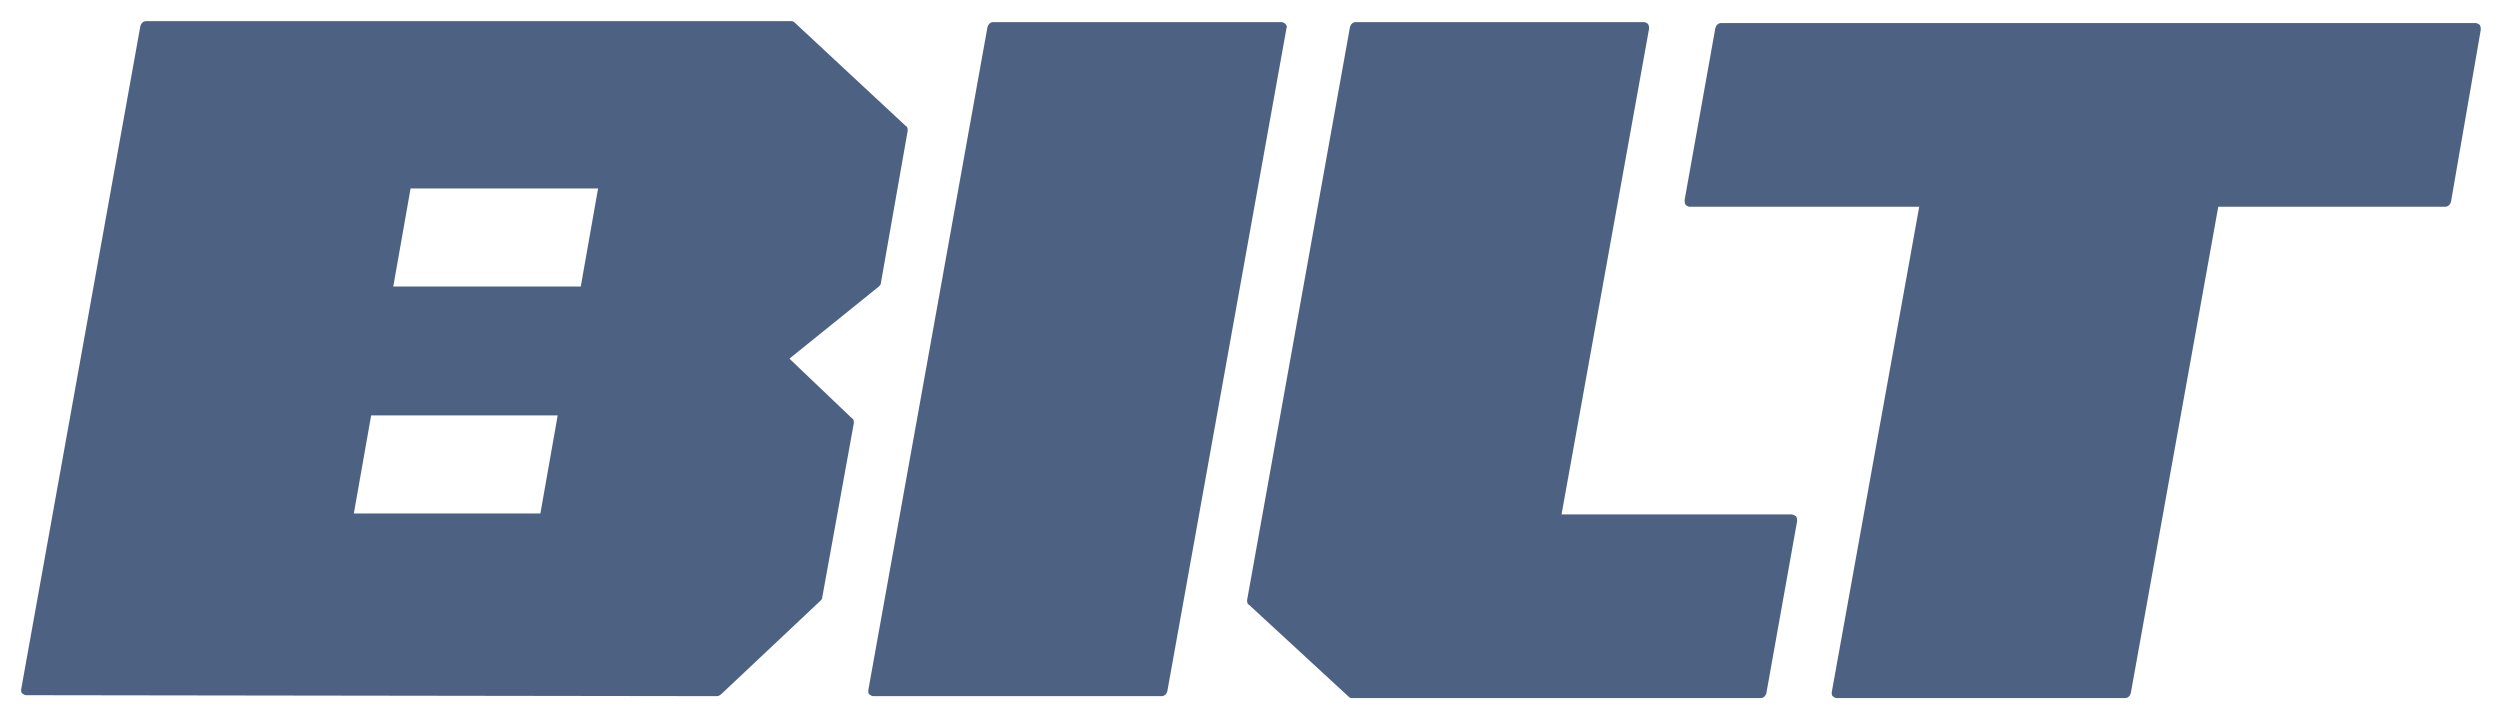 <?xml version="1.0" encoding="utf-8"?>
<!-- Generator: Adobe Illustrator 26.0.2, SVG Export Plug-In . SVG Version: 6.00 Build 0)  -->
<svg version="1.1" id="Layer_1" xmlns="http://www.w3.org/2000/svg" xmlns:xlink="http://www.w3.org/1999/xlink" x="0px" y="0px"
	 viewBox="0 0 260 74" style="enable-background:new 0 0 260 74;" xml:space="preserve">
<style type="text/css">
	.st0{fill:#4D6182;}
</style>
<g>
	<path class="st0" d="M82.1,37.3l9.3-7.5c0.1-0.1,0.2-0.2,0.2-0.3l2.8-15.9c0-0.2,0-0.4-0.2-0.5L82.7,2.4c-0.1-0.1-0.2-0.2-0.4-0.2
		l-67.1,0c-0.3,0-0.5,0.2-0.6,0.5l-12.4,69c0,0.2,0,0.3,0.1,0.4c0.1,0.1,0.3,0.2,0.4,0.2l71.9,0.1l0,0c0.1,0,0.3-0.1,0.4-0.2
		l10.3-9.7c0.1-0.1,0.2-0.2,0.2-0.3l3.3-18.2c0-0.2,0-0.4-0.2-0.5L82.1,37.3z M58,43.2l-1.8,10.2l-19.4,0l1.8-10.2L58,43.2z
		 M62.2,19.6l-1.8,10.2l-19.5,0l1.8-10.2L62.2,19.6z"/>
	<path class="st0" d="M257.9,2.6c-0.1-0.1-0.3-0.2-0.4-0.2l-78.5,0c-0.3,0-0.5,0.2-0.6,0.5l-3.2,17.9c0,0.2,0,0.3,0.1,0.5
		c0.1,0.1,0.3,0.2,0.4,0.2l23.9,0l-9.1,50.5c0,0.2,0,0.3,0.1,0.4c0.1,0.1,0.3,0.2,0.4,0.2l30,0c0.3,0,0.5-0.2,0.6-0.5l9.1-50.6
		l23.6,0c0.3,0,0.5-0.2,0.6-0.5L258,3.1C258,2.9,258,2.8,257.9,2.6z"/>
	<path class="st0" d="M133.7,2.5c-0.1-0.1-0.3-0.2-0.4-0.2l-30,0c-0.3,0-0.5,0.2-0.6,0.5l-12.4,69c0,0.2,0,0.3,0.1,0.4
		c0.1,0.1,0.3,0.2,0.4,0.2l30,0c0.3,0,0.5-0.2,0.6-0.5l12.4-69C133.9,2.8,133.8,2.7,133.7,2.5z"/>
	<path class="st0" d="M186.3,53.5l-23.9,0L171.5,3c0-0.2,0-0.3-0.1-0.5c-0.1-0.1-0.3-0.2-0.4-0.2l-30,0c-0.3,0-0.5,0.2-0.6,0.5
		l-10.7,59.6c0,0.2,0,0.4,0.2,0.5l10.3,9.5c0.1,0.1,0.2,0.2,0.4,0.2l42.5,0c0.3,0,0.5-0.2,0.6-0.5l3.2-17.9c0-0.2,0-0.3-0.1-0.5
		C186.6,53.6,186.5,53.5,186.3,53.5z"/>
</g>
</svg>

